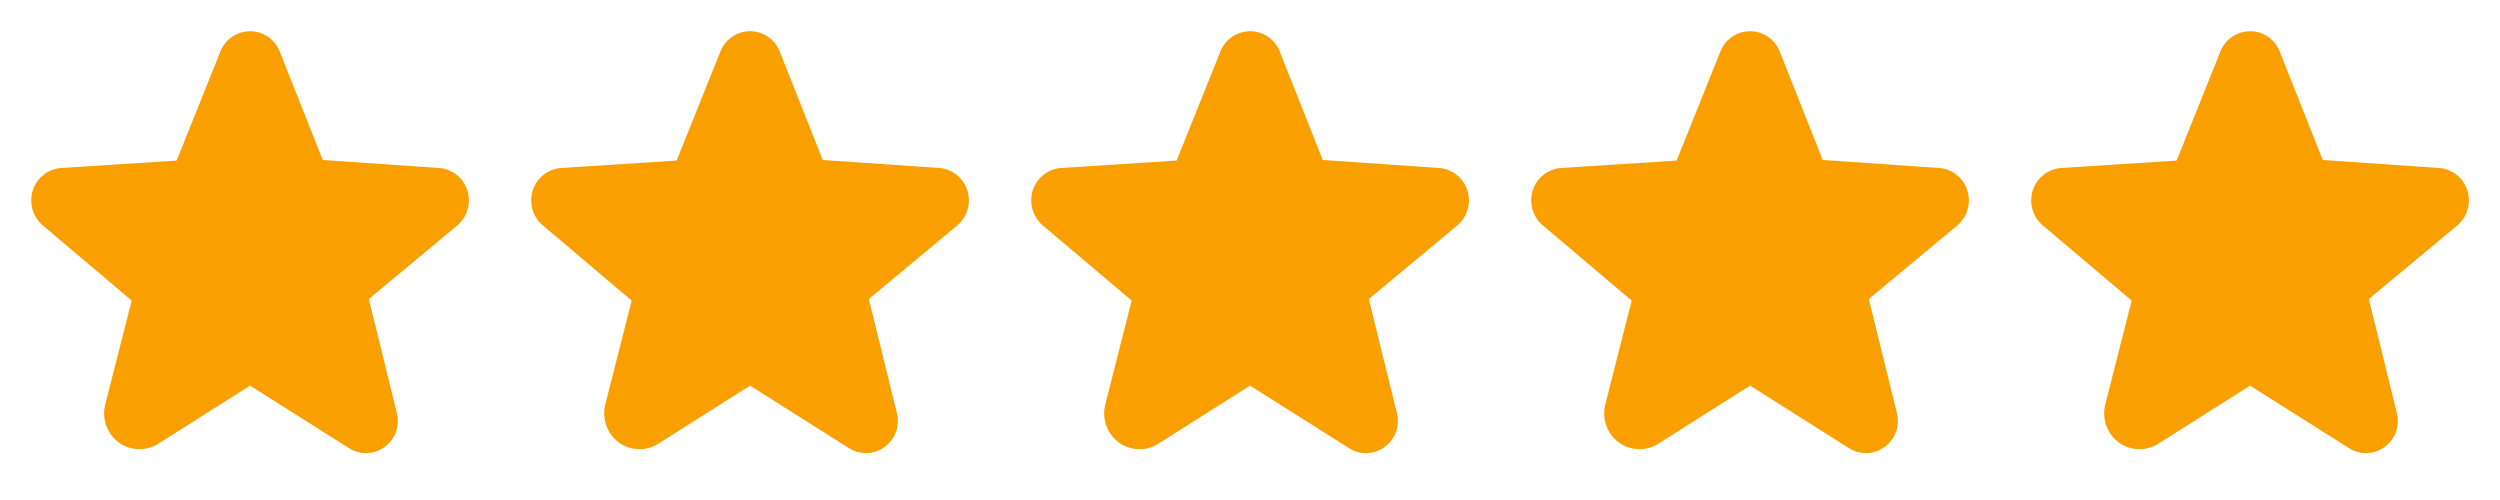 <svg xmlns="http://www.w3.org/2000/svg" width="80" height="16" fill="none" viewBox="0 0 80 16"><path fill="#f9a000" d="M14.952 6.088a1.025 1.025 0 0 0-.913-.713l-3.712-.256L8.952 1.65a1.025 1.025 0 0 0-.95-.65 1.025 1.025 0 0 0-.95.65l-1.4 3.488-3.688.237a1.03 1.03 0 0 0-.912.713 1.05 1.05 0 0 0 .325 1.131l2.837 2.4-.844 3.319a1.16 1.16 0 0 0 .438 1.225 1.125 1.125 0 0 0 1.256.037l2.931-1.856h.013l3.156 1.994c.162.105.35.161.544.162a1.03 1.03 0 0 0 .987-1.3l-.893-3.631 2.825-2.35a1.05 1.05 0 0 0 .325-1.131M30.952 6.088a1.025 1.025 0 0 0-.912-.713l-3.713-.256-1.375-3.469a1.02 1.02 0 0 0-.95-.65 1.025 1.025 0 0 0-.95.65l-1.4 3.488-3.688.237a1.03 1.03 0 0 0-.913.713 1.05 1.05 0 0 0 .325 1.131l2.838 2.4-.843 3.319a1.16 1.16 0 0 0 .438 1.225 1.125 1.125 0 0 0 1.256.037l2.93-1.856h.012l3.157 1.994c.162.105.35.161.544.162a1.03 1.03 0 0 0 .988-1.3l-.894-3.631 2.825-2.35a1.05 1.05 0 0 0 .325-1.131M46.952 6.088a1.025 1.025 0 0 0-.913-.713l-3.712-.256-1.375-3.469a1.02 1.02 0 0 0-.95-.65 1.025 1.025 0 0 0-.95.65l-1.4 3.488-3.688.237a1.03 1.03 0 0 0-.913.713 1.05 1.05 0 0 0 .325 1.131l2.838 2.4-.843 3.319a1.16 1.16 0 0 0 .438 1.225 1.125 1.125 0 0 0 1.256.037l2.93-1.856h.013l3.156 1.994c.162.105.35.161.544.162a1.03 1.03 0 0 0 .988-1.3l-.894-3.631 2.825-2.35a1.05 1.05 0 0 0 .325-1.131M62.952 6.088a1.025 1.025 0 0 0-.913-.713l-3.712-.256-1.375-3.469a1.02 1.02 0 0 0-.95-.65 1.025 1.025 0 0 0-.95.65l-1.4 3.488-3.688.237a1.03 1.03 0 0 0-.913.713 1.05 1.05 0 0 0 .325 1.131l2.838 2.4-.843 3.319a1.16 1.16 0 0 0 .438 1.225 1.125 1.125 0 0 0 1.256.037l2.93-1.856h.013l3.156 1.994c.162.105.35.161.544.162a1.03 1.03 0 0 0 .988-1.3l-.894-3.631 2.825-2.35a1.05 1.05 0 0 0 .325-1.131M78.952 6.088a1.025 1.025 0 0 0-.913-.713l-3.712-.256-1.375-3.469a1.02 1.02 0 0 0-.95-.65 1.025 1.025 0 0 0-.95.65l-1.4 3.488-3.688.237a1.03 1.03 0 0 0-.913.713 1.05 1.05 0 0 0 .325 1.131l2.838 2.4-.843 3.319a1.16 1.16 0 0 0 .438 1.225 1.125 1.125 0 0 0 1.256.037l2.93-1.856h.012l3.157 1.994c.162.105.35.161.544.162a1.03 1.03 0 0 0 .987-1.3l-.893-3.631 2.825-2.35a1.05 1.05 0 0 0 .325-1.131"/></svg>